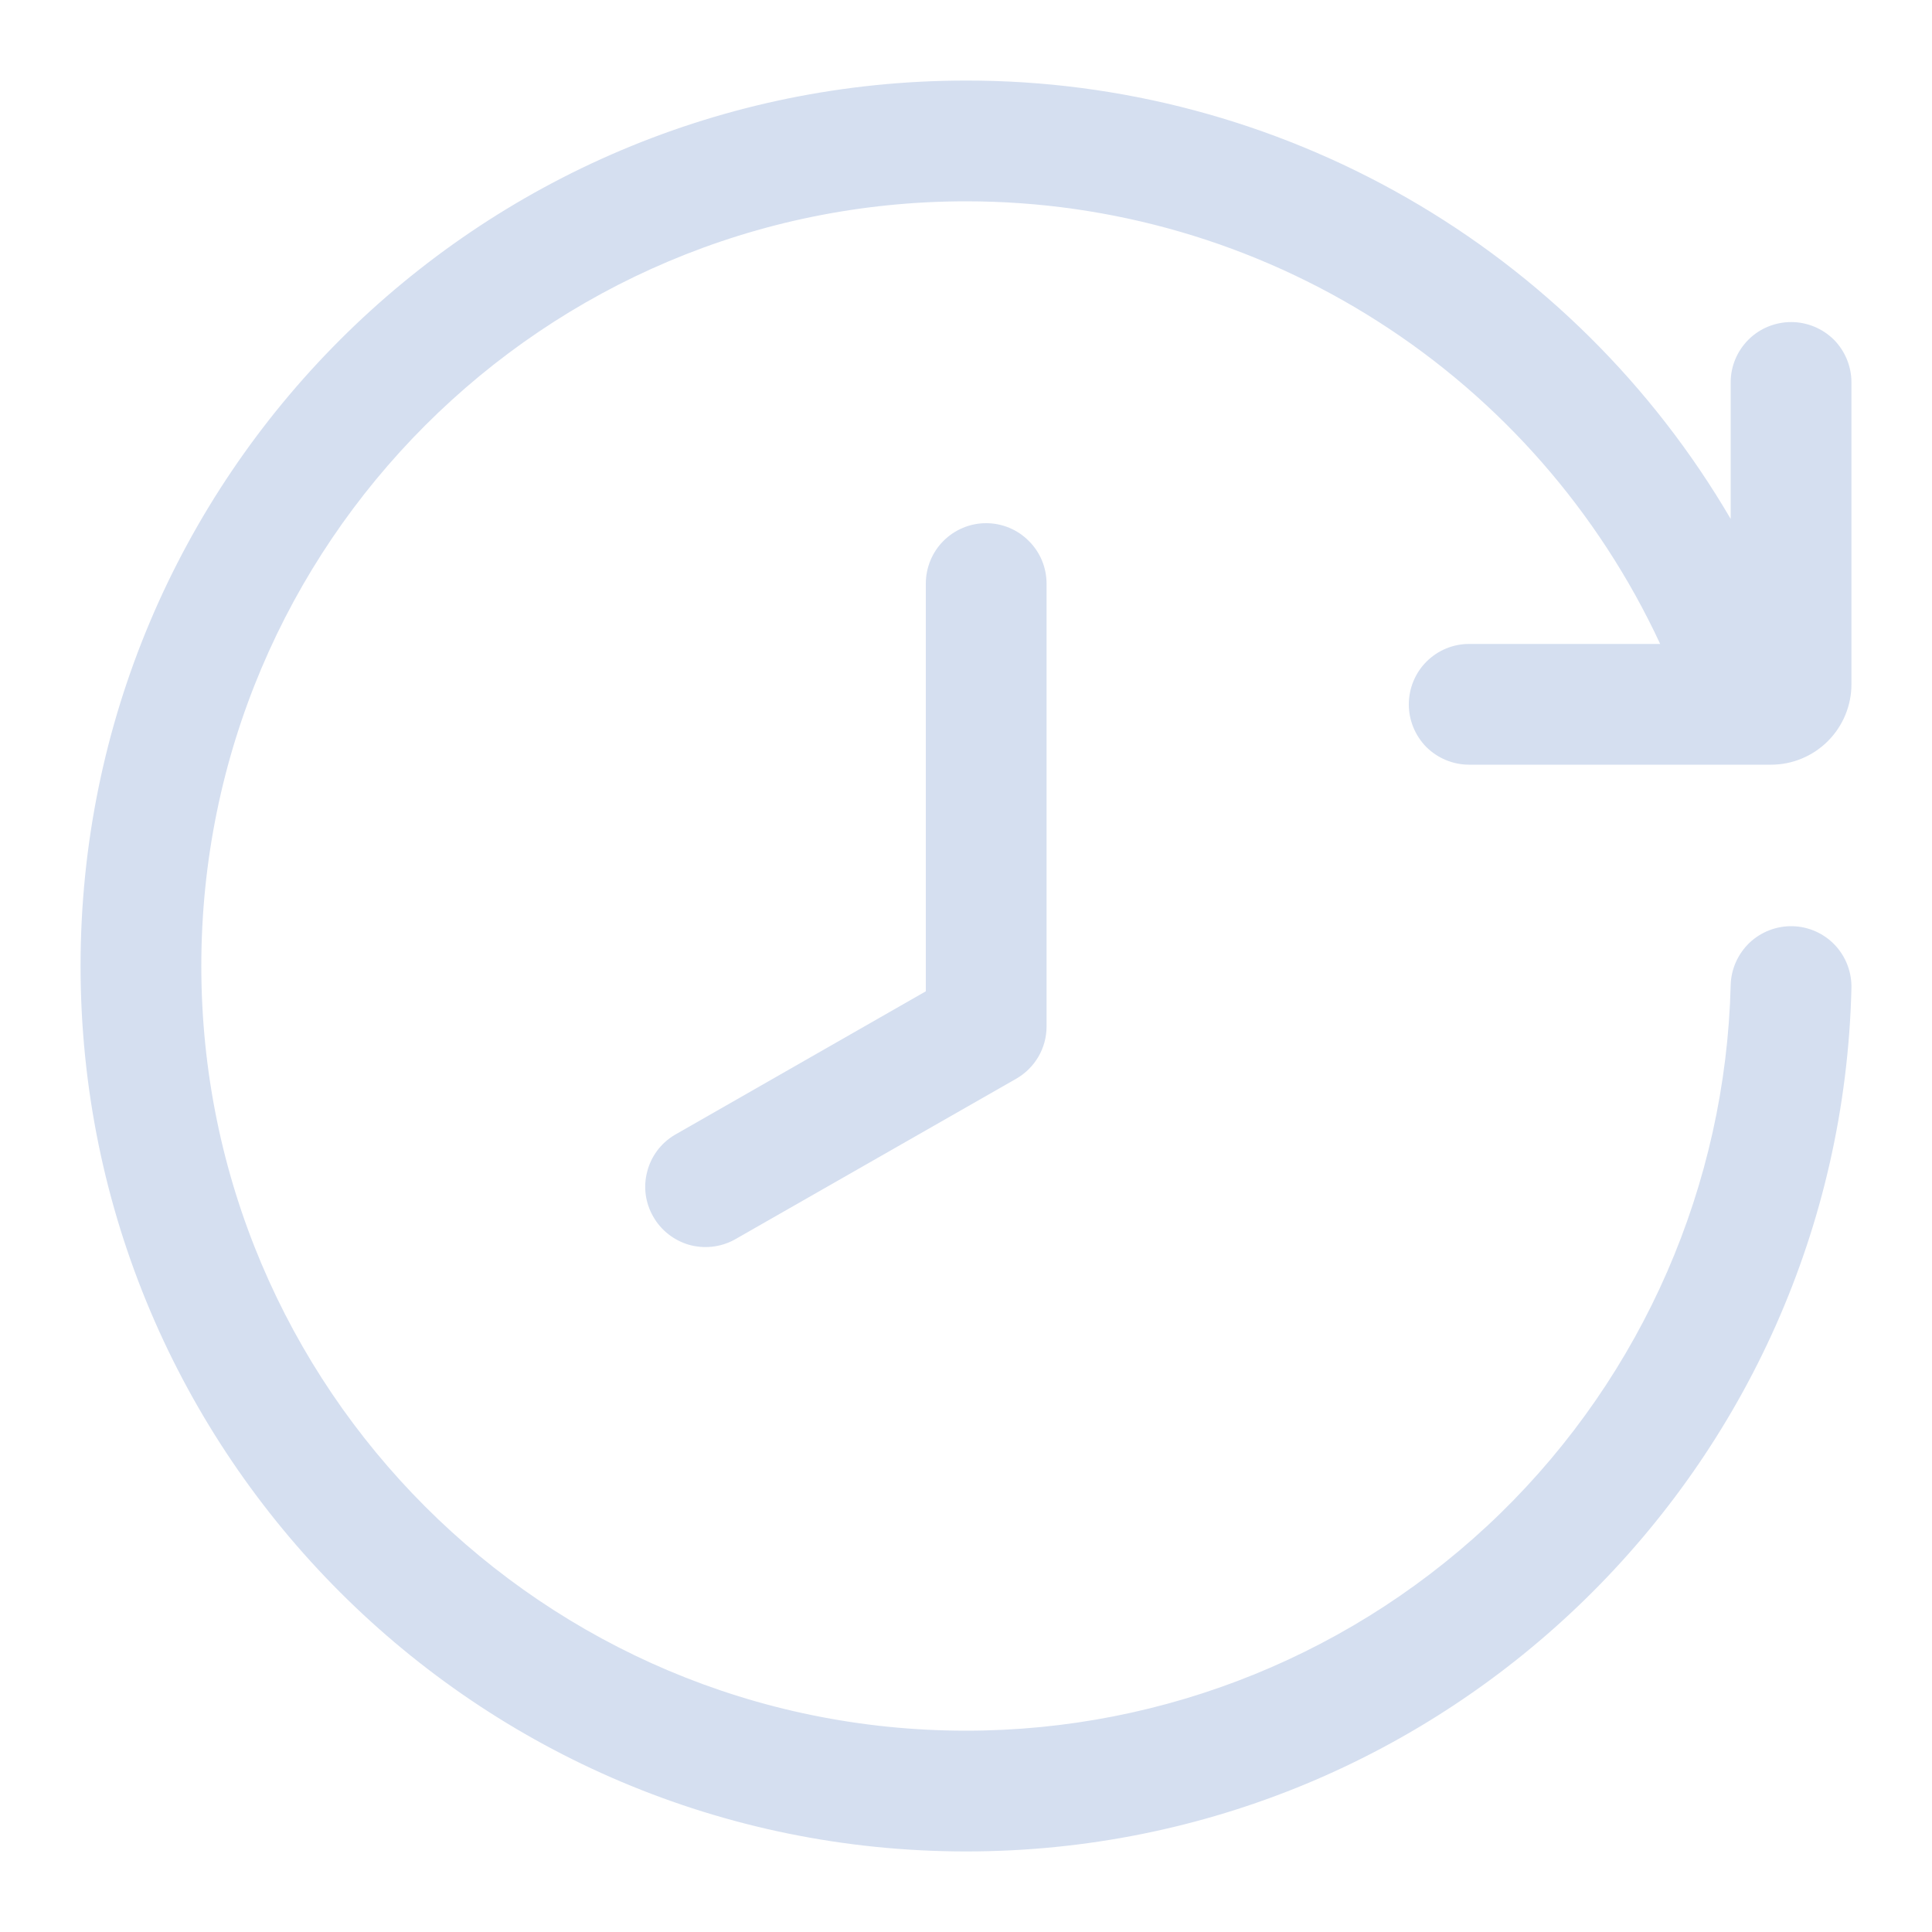 <svg version="1.2" baseProfile="tiny-ps" xmlns="http://www.w3.org/2000/svg" viewBox="0 0 100 100" width="100" height="100">
	<title>csc_product_sells-svg</title>
	<style>
		tspan { white-space:pre }
		.shp0 { fill: #d5dff0 } 
	</style>
	<path id="Layer" class="shp0" d="M10.42 50C10.42 71.86 28.14 89.58 50.01 89.58C60.34 89.58 70.25 85.55 77.65 78.34C85.04 71.13 89.32 61.32 89.58 50.99C89.6 50.16 89.95 49.38 90.55 48.8C91.15 48.23 91.96 47.92 92.79 47.94C93.61 47.96 94.4 48.31 94.97 48.91C95.54 49.51 95.85 50.32 95.83 51.15C95.23 75.93 74.94 95.83 50.01 95.83C24.69 95.83 4.17 75.31 4.17 50C4.17 24.69 24.69 4.17 50.01 4.17C58.01 4.16 65.88 6.26 72.82 10.24C79.76 14.22 85.54 19.95 89.58 26.86L89.58 19.79C89.58 18.96 89.91 18.17 90.5 17.58C91.08 17 91.88 16.67 92.71 16.67C93.54 16.67 94.33 17 94.92 17.58C95.5 18.17 95.83 18.96 95.83 19.79L95.83 35.42C95.83 36.52 95.39 37.58 94.61 38.36C93.83 39.14 92.77 39.58 91.67 39.58L76.04 39.58C75.21 39.58 74.42 39.25 73.83 38.67C73.25 38.08 72.92 37.29 72.92 36.46C72.92 35.63 73.25 34.83 73.83 34.25C74.42 33.66 75.21 33.33 76.04 33.33L85.93 33.33C82.75 26.49 77.68 20.69 71.31 16.63C64.95 12.57 57.56 10.42 50.01 10.42C28.14 10.42 10.42 28.14 10.42 50Z" />
	<path id="Layer" class="shp0" d="M47.92 30.21C47.92 29.38 48.25 28.58 48.83 28C49.42 27.41 50.21 27.08 51.04 27.08C51.87 27.08 52.67 27.41 53.25 28C53.84 28.58 54.17 29.38 54.17 30.21L54.17 53.13C54.17 54.25 53.57 55.28 52.59 55.84L38.01 64.17C37.29 64.56 36.45 64.65 35.66 64.43C34.88 64.2 34.21 63.68 33.81 62.97C33.4 62.26 33.29 61.42 33.5 60.64C33.7 59.85 34.21 59.17 34.91 58.75L47.92 51.31L47.92 30.21Z" />
</svg>